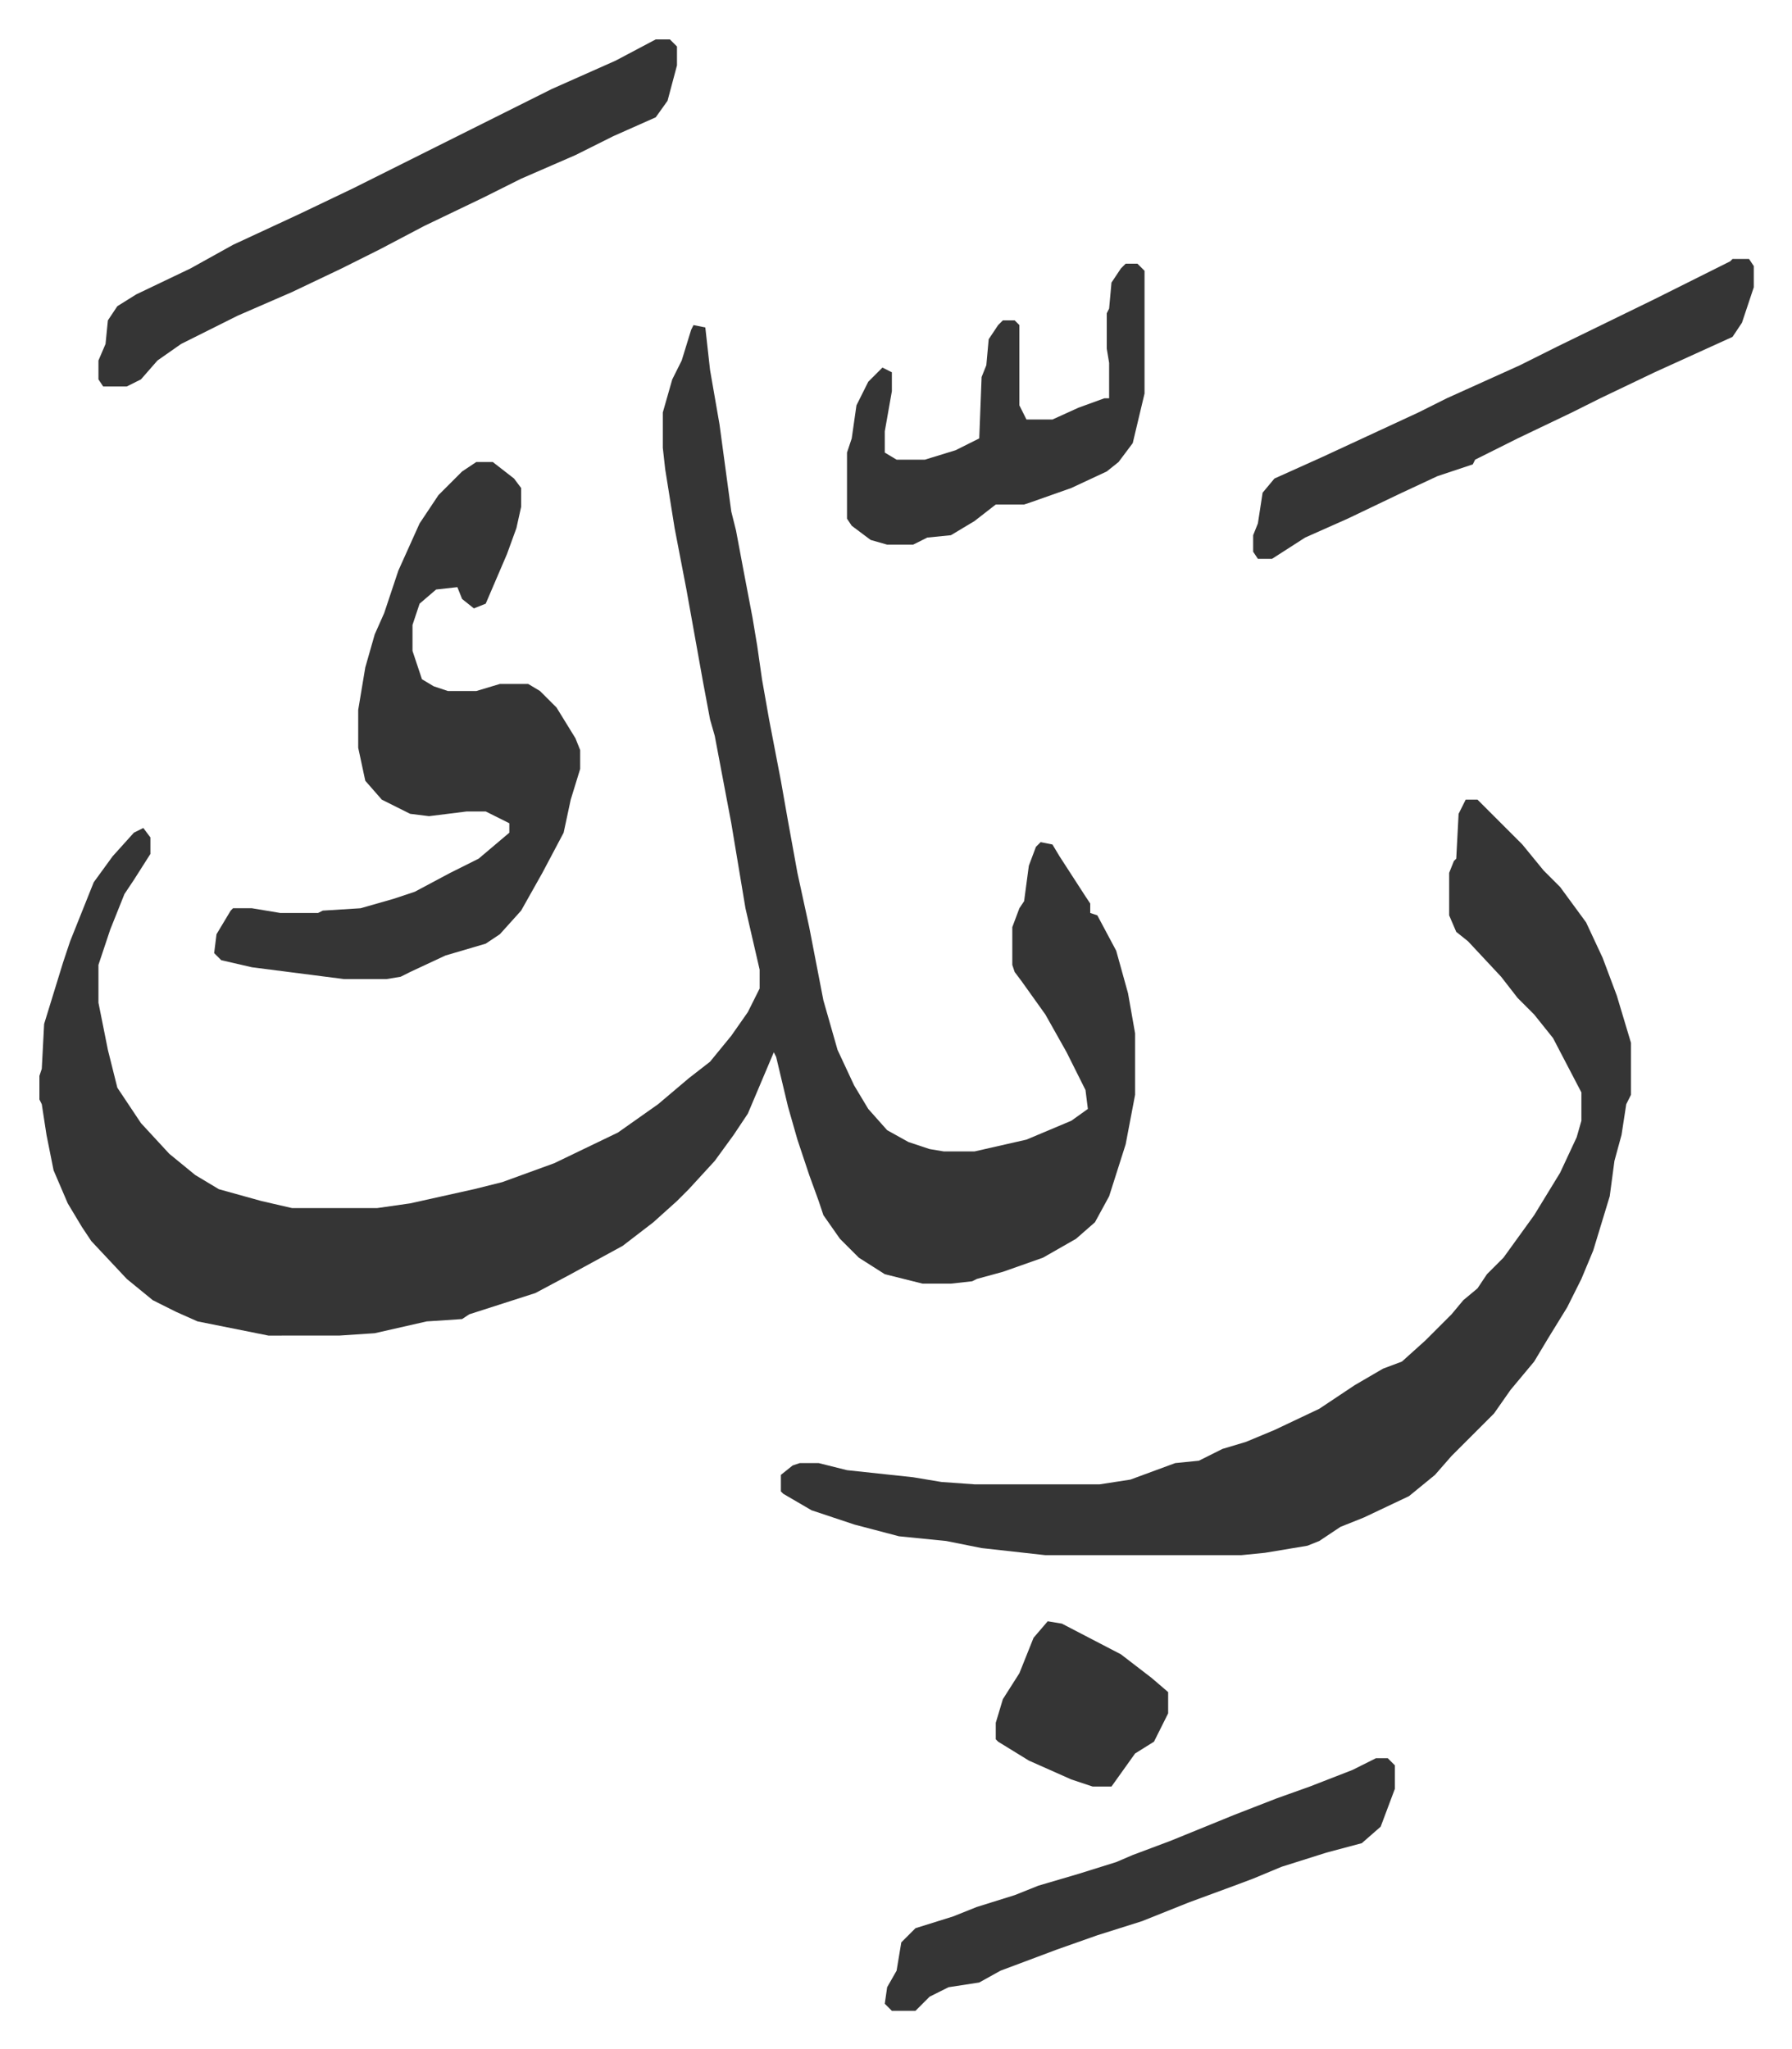 <svg xmlns="http://www.w3.org/2000/svg" role="img" viewBox="-16.69 433.31 758.88 867.88"><path fill="#353535" id="rule_normal" d="M277 571l5 1 2 18 4 23 5 37 2 8 3 16 4 21 2 12 2 14 3 17 5 26 3 17 4 22 5 23 6 31 6 21 7 15 6 10 8 9 9 5 9 3 6 1h13l22-5 19-8 7-5-1-8-8-16-9-16-10-14-3-4-1-3v-16l3-8 2-3 2-15 3-8 2-2 5 1 3 5 11 17 2 3v4l3 1 8 15 5 18 3 17v26l-4 21-7 22-6 11-8 7-14 8-17 6-11 3-2 1-9 1h-12l-16-4-11-7-8-8-7-10-2-6-4-11-5-15-4-14-5-21-1-2-11 26-6 9-8 11-11 12-5 5-10 9-13 10-22 12-15 8-28 9-3 2-15 1-22 5-15 1H97l-30-6-9-4-10-5-11-9-15-16-4-6-6-10-6-14-3-15-2-13-1-2v-10l1-3 1-19 8-26 3-9 10-25 8-11 9-10 4-2 3 4v7l-7 11-4 6-6 15-5 15v16l4 20 4 16 10 15 12 13 11 9 10 6 18 5 13 3h36l14-2 27-6 12-3 22-8 27-13 17-12 13-11 9-7 9-11 7-10 5-10v-8l-6-26-6-36-7-37-2-7-3-16-7-39-5-26-4-25-1-9v-15l4-14 4-8 4-13z"/><path fill="#353535" id="rule_normal" d="M604 772h5l5 5 14 14 9 11 7 7 11 15 7 15 6 16 6 20v22l-2 4-2 13-3 11-2 15-7 23-5 12-6 12-8 13-6 10-10 12-7 10-18 18-7 8-11 9-19 9-10 4-9 6-5 2-18 3-10 1h-83l-27-3-15-3-20-2-19-5-18-6-12-7-1-1v-7l5-4 3-1h8l12 3 28 3 12 2 14 1h53l13-2 19-7 10-1 10-5 10-3 12-5 19-9 15-10 12-7 8-3 10-9 11-11 5-6 6-5 4-6 7-7 13-18 11-18 7-15 2-7v-12l-12-23-8-10-7-7-7-9-14-15-5-4-3-7v-18l2-5 1-1 1-19zM185 629h7l9 7 3 4v8l-2 9-4 11-9 21-5 2-5-4-2-5-9 1-7 6-3 9v11l4 12 5 3 6 2h12l10-3h12l5 3 7 7 8 13 2 5v8l-4 13-3 14-9 17-9 16-9 10-6 4-17 5-15 7-4 2-6 1h-18l-39-5-13-3-3-3 1-8 6-10 1-1h8l12 2h16l2-1 16-1 14-4 9-3 15-8 12-6 13-11v-4l-10-5h-8l-16 2-8-1-12-6-7-8-3-14v-16l3-18 4-14 4-9 6-18 9-20 8-12 10-10zm76-179h6l3 3v8l-4 15-5 7-18 8-16 8-23 10-16 8-25 12-19 10-16 8-21 10-23 10-24 12-10 7-7 8-6 3H27l-2-3v-8l3-7 1-10 4-6 8-5 23-11 18-10 28-13 23-11 24-12 16-8 16-8 28-14 27-12zm456 93h7l2 3v9l-5 15-4 6-33 15-23 11-12 6-23 11-18 9-1 2-15 5-15 7-23 11-18 8-14 9h-6l-2-3v-7l2-5 2-13 5-6 20-9 41-19 12-6 31-14 16-8 41-20 32-16zm-151 635h5l3 3v10l-6 16-8 7-15 4-19 6-12 5-8 3-19 7-20 8-19 6-17 6-8 3-16 6-9 5-13 2-8 4-6 6h-10l-3-3 1-7 4-7 2-12 6-6 16-5 10-4 16-5 10-4 17-5 16-5 7-3 16-6 27-11 18-7 14-5 18-7zM460 545h5l3 3v52l-5 21-6 8-5 4-15 7-17 6-3 1h-12l-9 7-10 6-10 1-6 3h-11l-7-2-8-6-2-3v-28l2-6 2-14 5-10 6-6 4 2v8l-3 17v9l5 3h12l13-4 10-5 1-26 2-5 1-11 4-6 2-2h5l2 2v34l3 6h11l11-5 11-4h2v-15l-1-6v-15l1-2 1-11 4-6zm-33 575l6 1 25 13 13 10 7 6v9l-6 12-8 5-10 14h-8l-9-3-18-8-13-8-1-1v-7l3-10 7-11 6-15z"/></svg>
